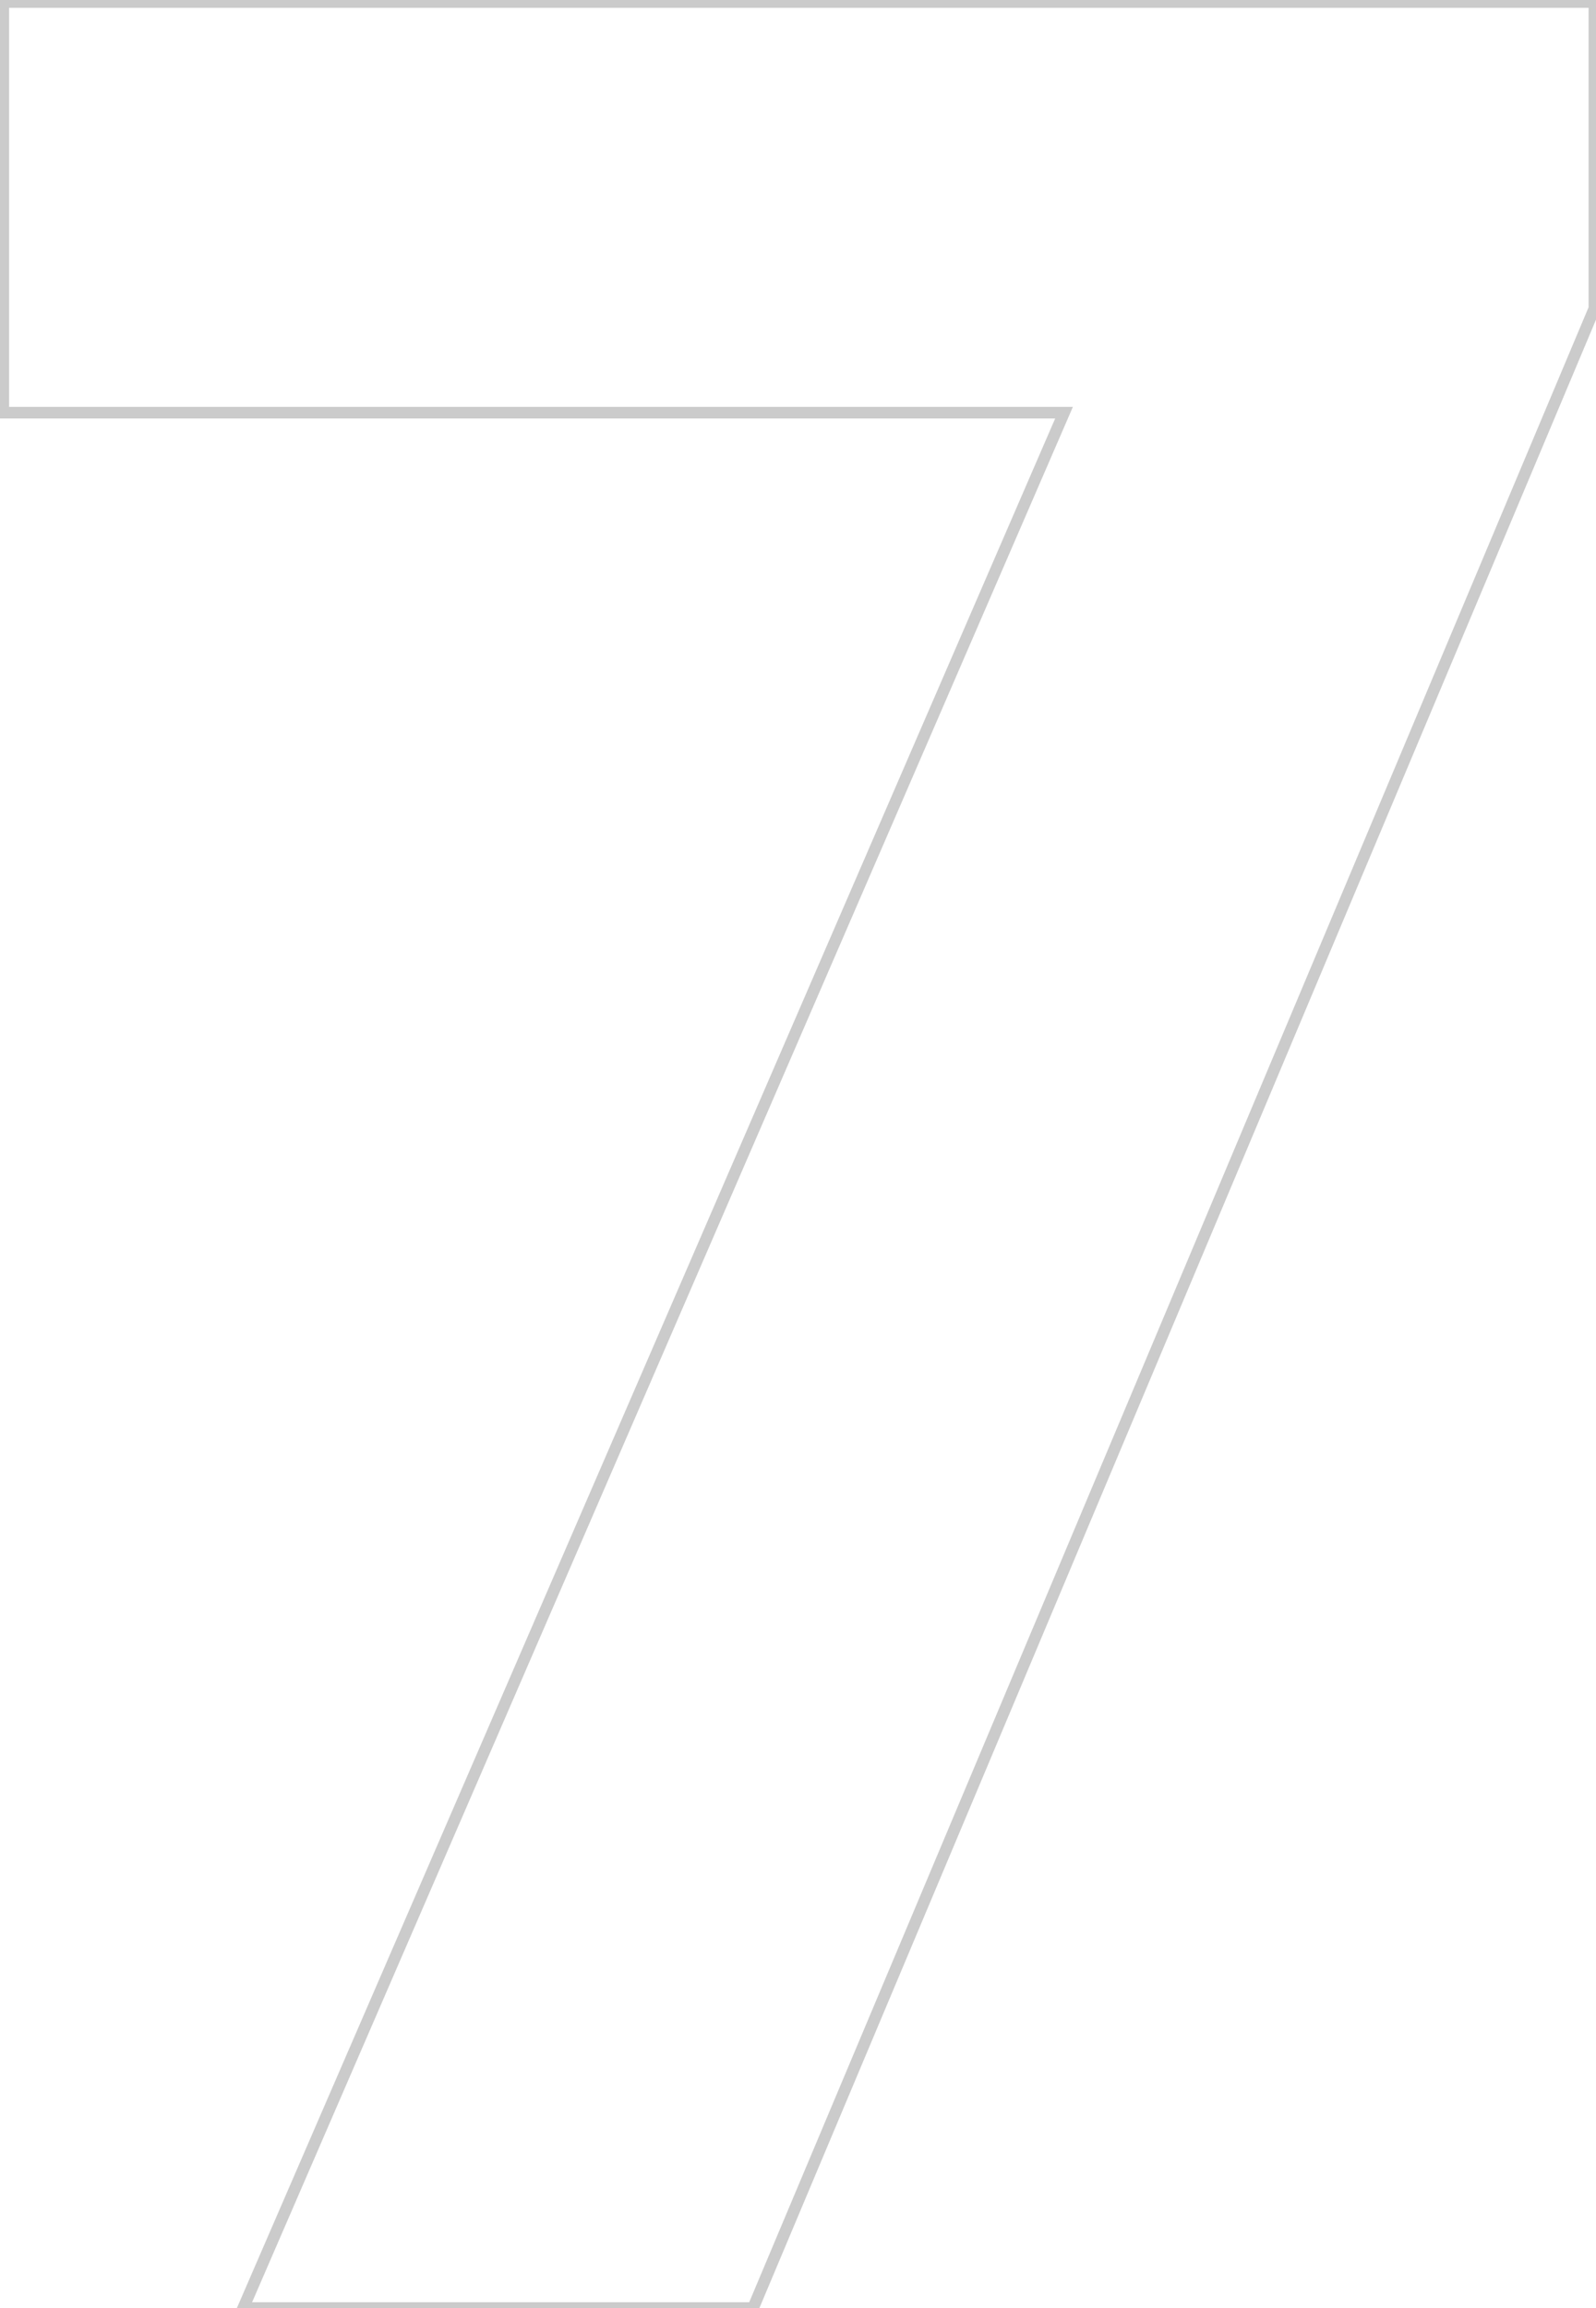 <svg xmlns="http://www.w3.org/2000/svg" width="274" height="396" viewBox="0 0 274 396" fill="none"><path d="M41.754 396L40.837 395.602L40.231 397H41.754V396ZM182.672 70.805L183.59 71.202L184.196 69.805H182.672V70.805ZM0.563 70.805H-0.437V71.805H0.563V70.805ZM0.563 0.346V-0.654H-0.437V0.346H0.563ZM273.727 0.346H274.727V-0.654H273.727V0.346ZM273.727 52.919L274.649 53.307L274.727 53.121V52.919H273.727ZM129.286 396V397H129.95L130.208 396.388L129.286 396ZM42.672 396.398L183.59 71.202L181.755 70.407L40.837 395.602L42.672 396.398ZM182.672 69.805H0.563V71.805H182.672V69.805ZM1.563 70.805V0.346H-0.437V70.805H1.563ZM0.563 1.346H273.727V-0.654H0.563V1.346ZM272.727 0.346V52.919H274.727V0.346H272.727ZM272.805 52.531L128.364 395.612L130.208 396.388L274.649 53.307L272.805 52.531ZM129.286 395H41.754V397H129.286V395Z" fill="#CBCBCB"></path></svg>